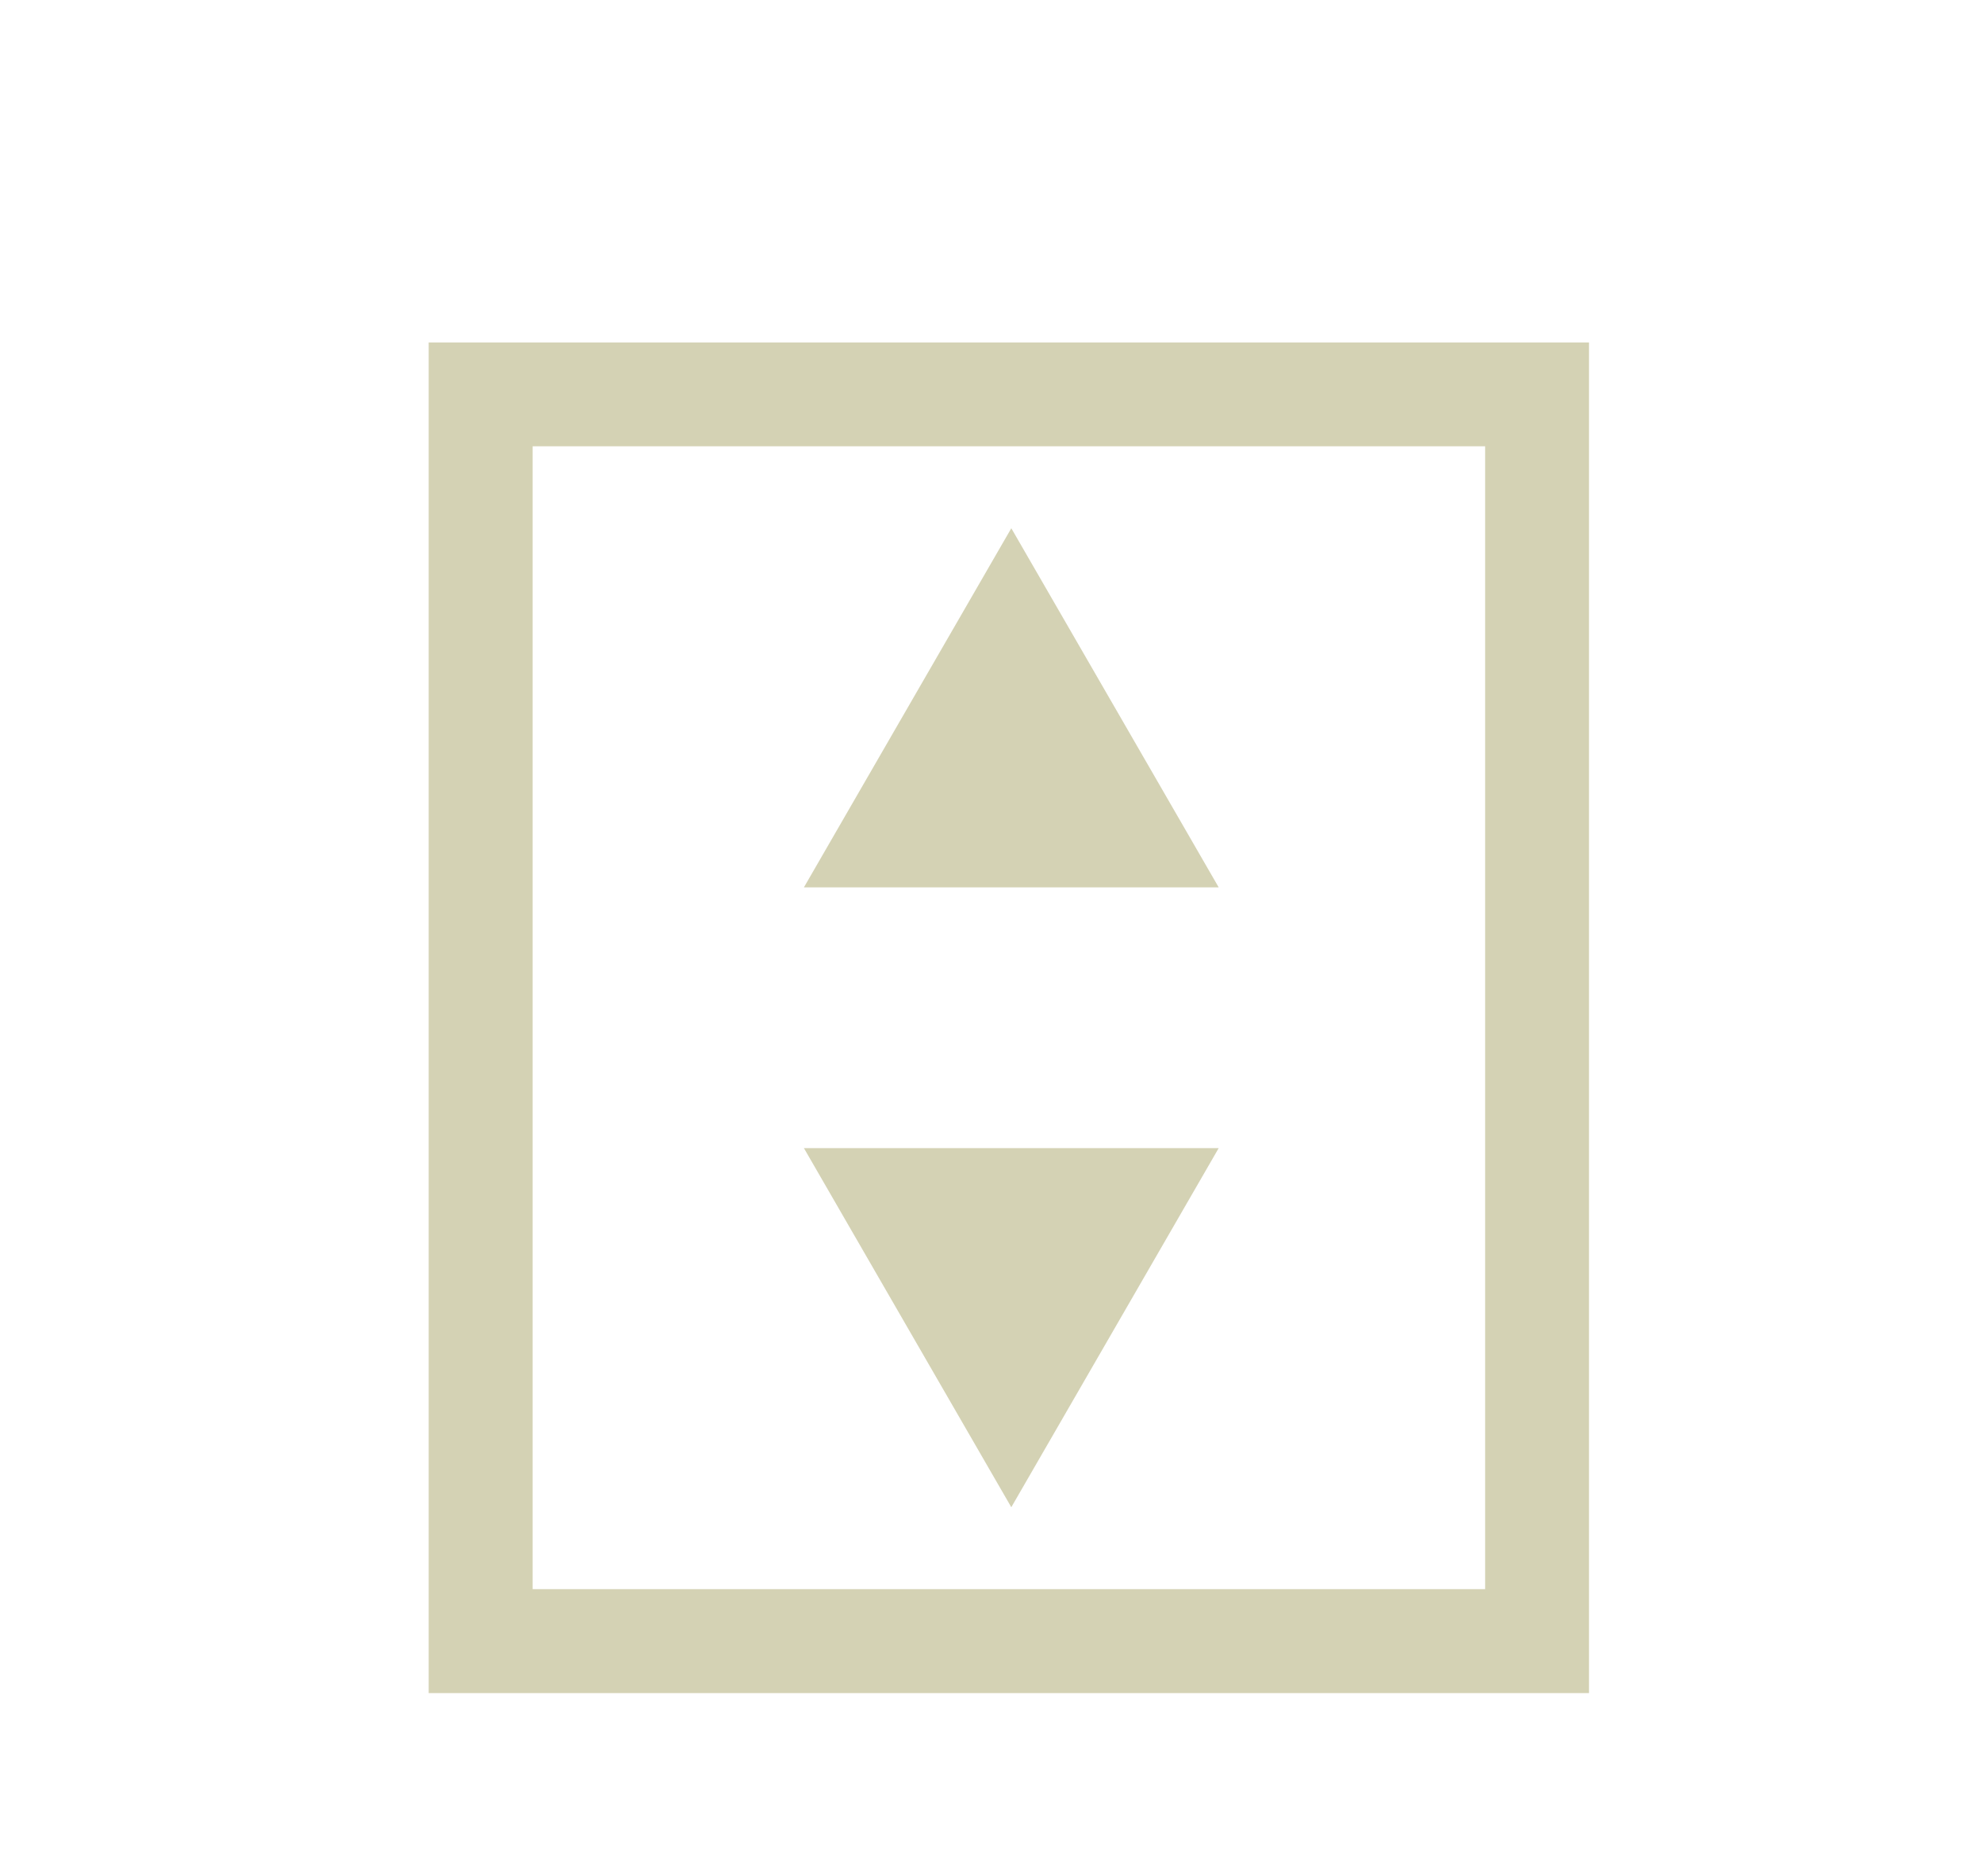 <?xml version="1.0" encoding="UTF-8"?>
<svg xmlns="http://www.w3.org/2000/svg" width="74" height="70" viewBox="0 0 74 70">
  <g id="Elevator" transform="translate(-1223 -8944)">
    <g id="Group_274" data-name="Group 274">
      <path id="Path_427" data-name="Path 427" d="M1264.073,481.112h-7.739l3.869-6.7,3.87-6.7,3.87,6.7,3.869,6.7Z" transform="translate(-3.334 8496)" fill="#d4d2b4"></path>
      <path id="Path_428" data-name="Path 428" d="M1264.073,490.843h7.739l-3.869,6.7-3.87,6.7-3.87-6.7-3.869-6.7Z" transform="translate(-3.334 8496)" fill="#d4d2b4"></path>
      <path id="Path_429" data-name="Path 429" d="M1285.4,511.179h-43.3v-50.4h43.3ZM1245.98,507.3h35.544V464.653H1245.98Z" transform="translate(-3.103 8496)" fill="#d4d2b4"></path>
      <rect id="Rectangle_335" data-name="Rectangle 335" width="74" height="70" transform="translate(1223 8944)" fill="none"></rect>
    </g>
  </g>
</svg>
